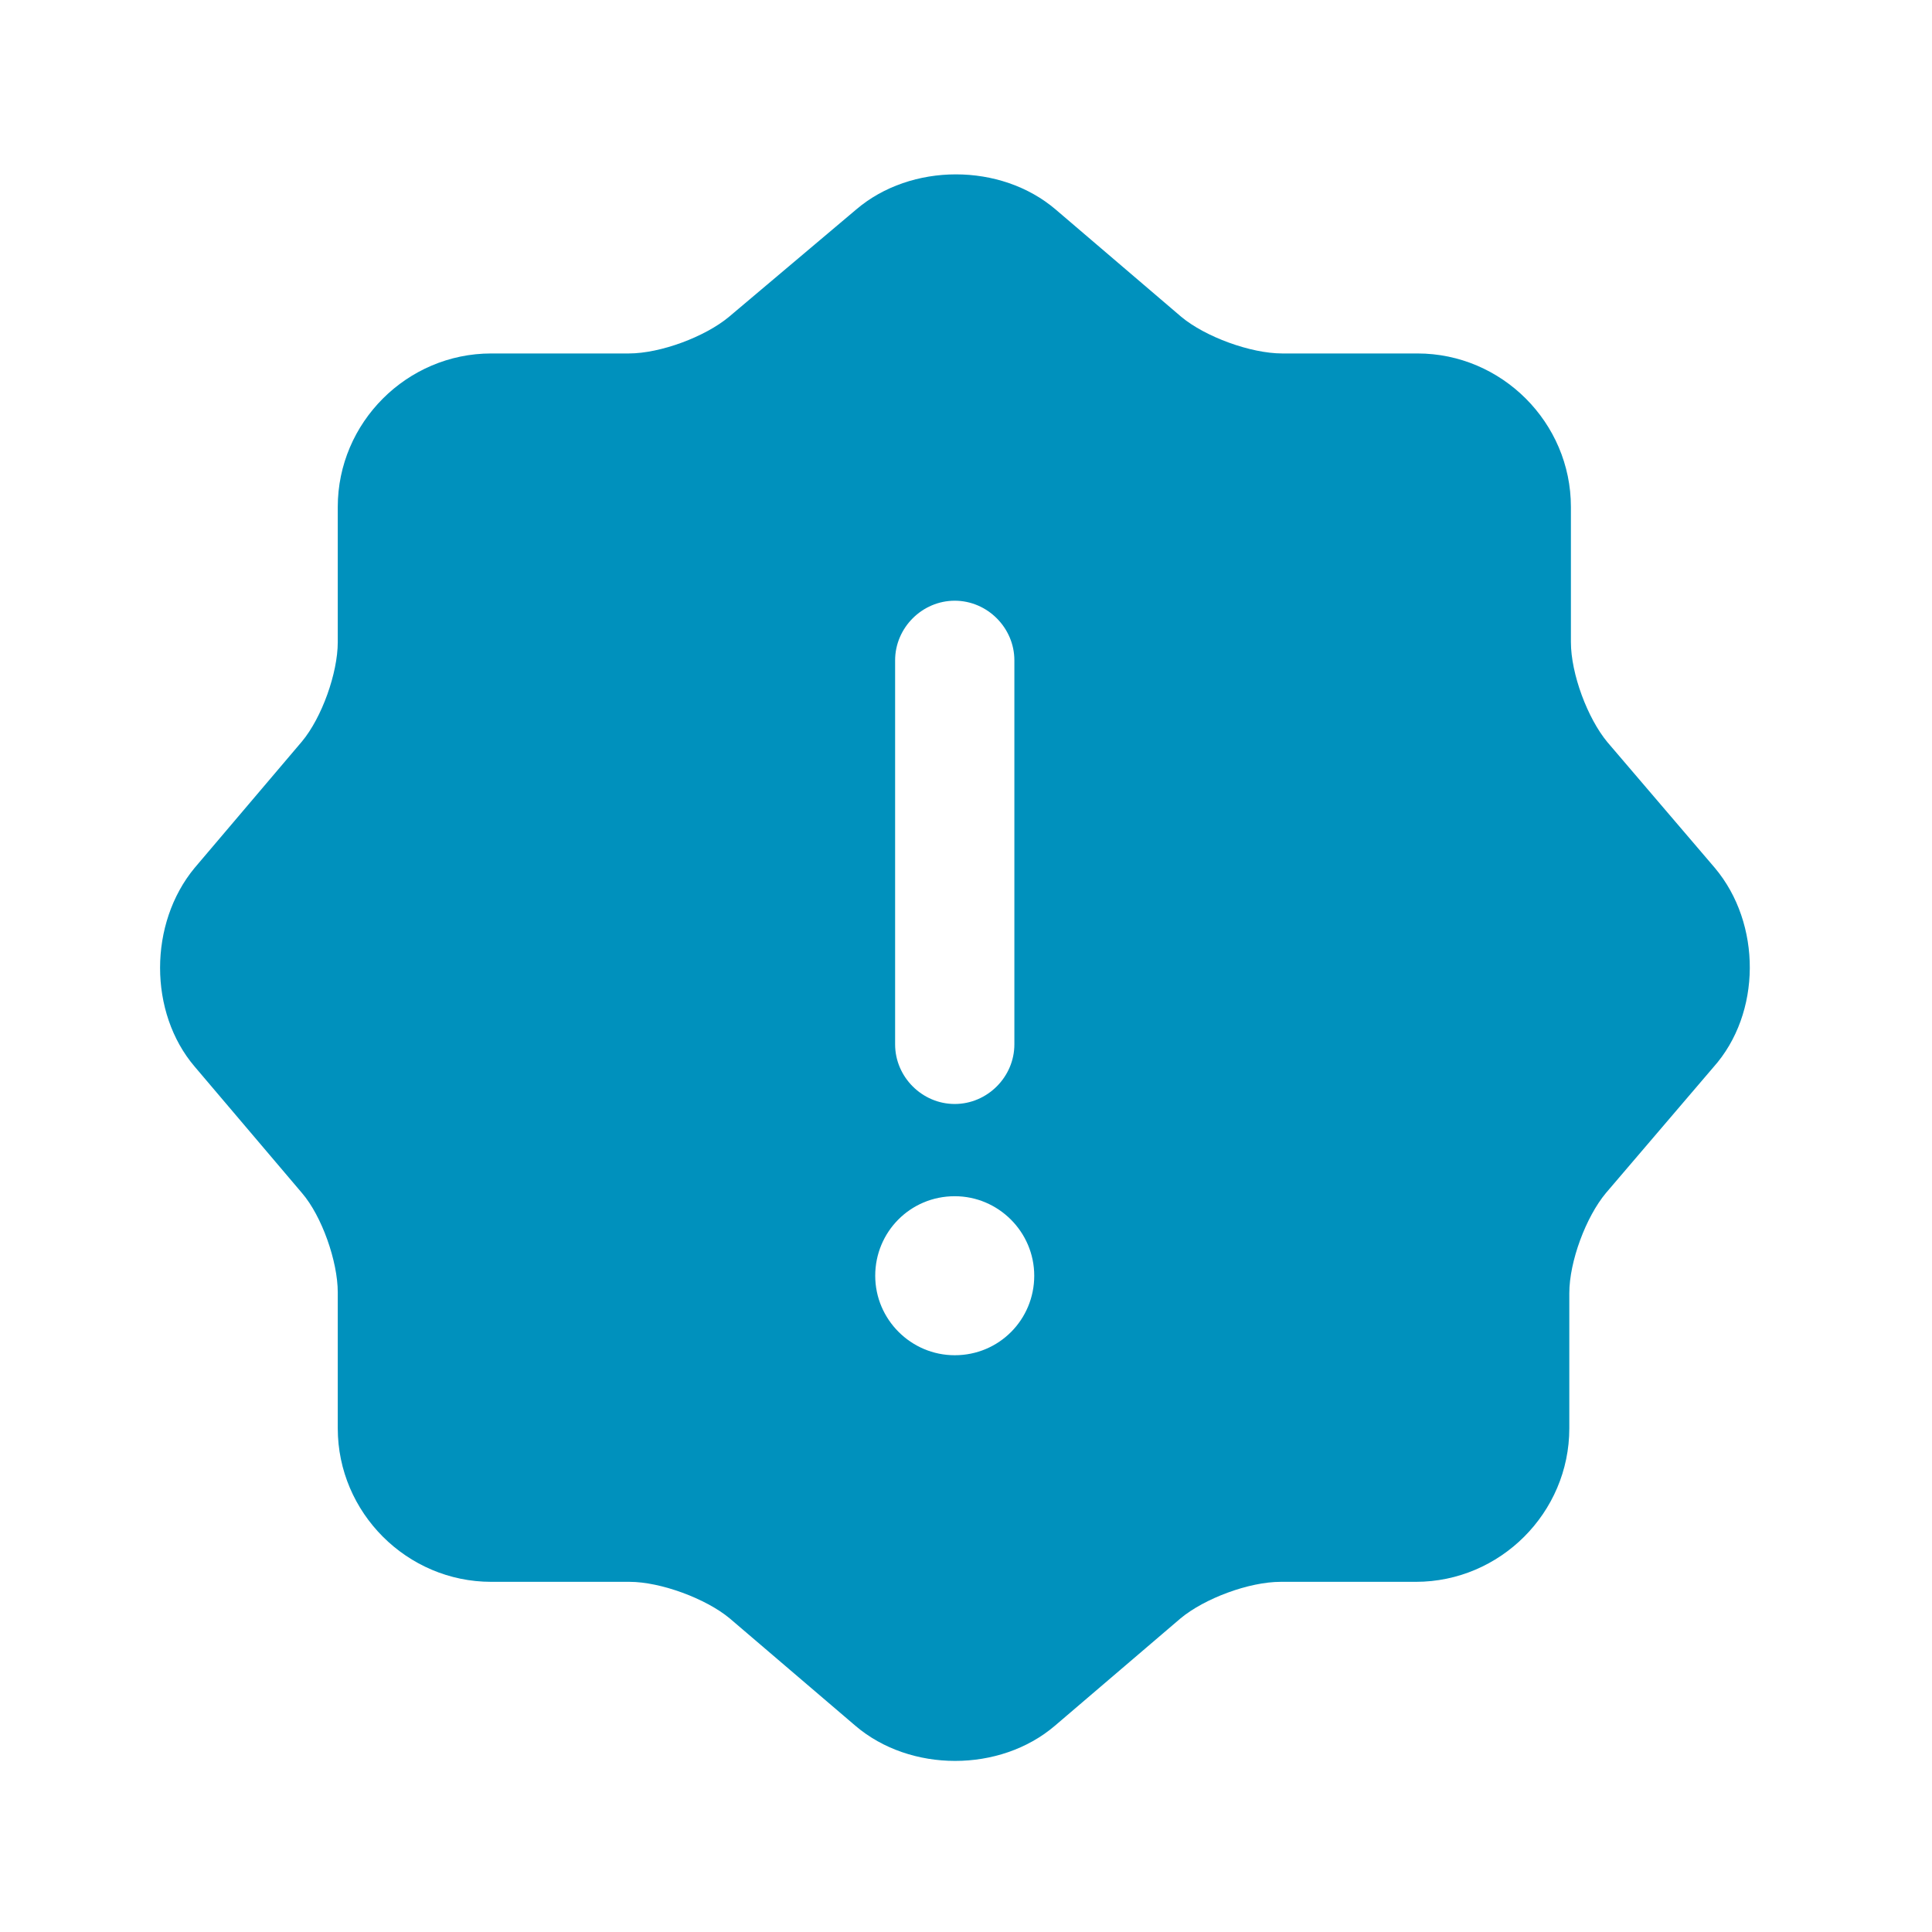 <svg width="81" height="81" viewBox="0 0 81 81" fill="none" xmlns="http://www.w3.org/2000/svg">
<path d="M71.894 36.385L67.394 31.119C66.561 30.119 65.861 28.252 65.861 26.919V21.252C65.861 17.718 62.961 14.819 59.428 14.819H53.761C52.428 14.819 50.528 14.118 49.528 13.285L44.261 8.785C41.961 6.819 38.194 6.819 35.894 8.785L30.561 13.285C29.561 14.118 27.694 14.819 26.361 14.819H20.594C17.061 14.819 14.161 17.718 14.161 21.252V26.919C14.161 28.218 13.494 30.085 12.661 31.085L8.161 36.385C6.228 38.718 6.228 42.452 8.161 44.718L12.661 50.019C13.494 50.985 14.161 52.885 14.161 54.185V59.885C14.161 63.419 17.061 66.319 20.594 66.319H26.394C27.694 66.319 29.594 67.019 30.594 67.852L35.861 72.352C38.161 74.319 41.928 74.319 44.228 72.352L49.494 67.852C50.494 67.019 52.361 66.319 53.694 66.319H59.361C62.894 66.319 65.794 63.419 65.794 59.885V54.218C65.794 52.885 66.494 51.019 67.328 50.019L71.828 44.752C73.861 42.485 73.861 38.718 71.894 36.385ZM37.528 27.685C37.528 26.319 38.661 25.185 40.028 25.185C41.394 25.185 42.528 26.319 42.528 27.685V43.785C42.528 45.152 41.394 46.285 40.028 46.285C38.661 46.285 37.528 45.152 37.528 43.785V27.685ZM40.028 56.819C38.194 56.819 36.694 55.319 36.694 53.485C36.694 51.652 38.161 50.152 40.028 50.152C41.861 50.152 43.361 51.652 43.361 53.485C43.361 55.319 41.894 56.819 40.028 56.819Z" fill="#0091BD"/>
</svg>
